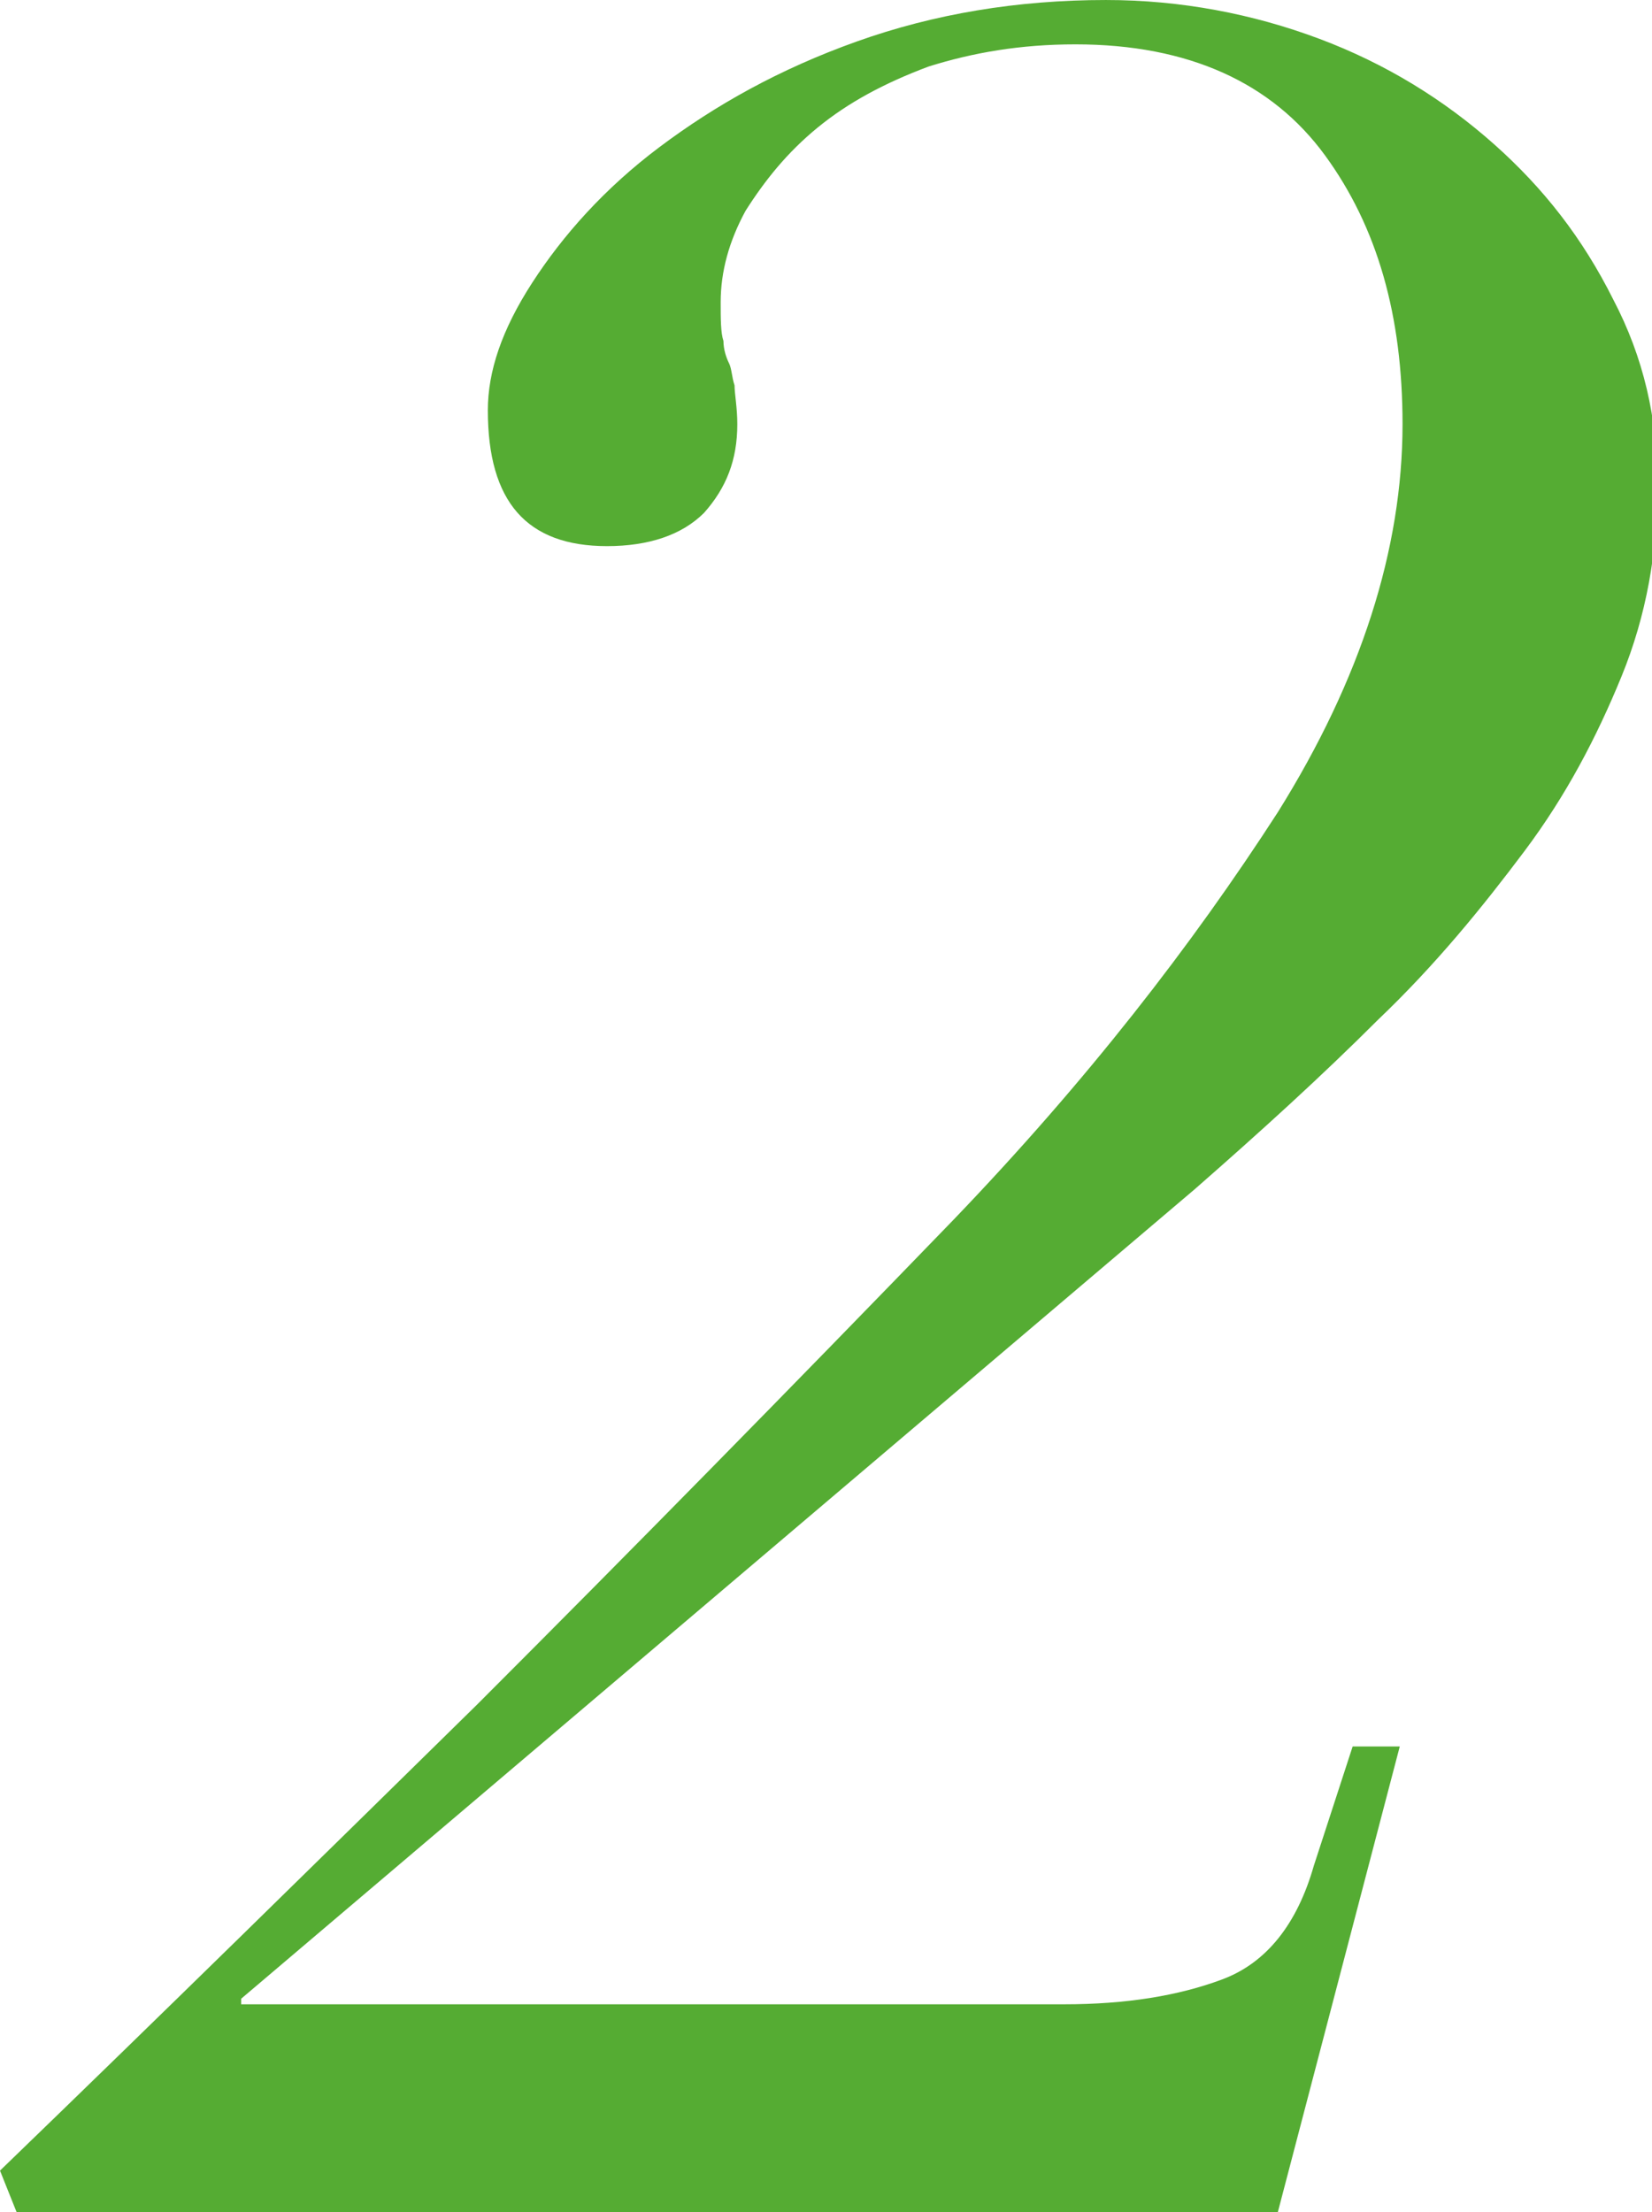 <svg xmlns="http://www.w3.org/2000/svg" xmlns:xlink="http://www.w3.org/1999/xlink" viewBox="0 0 59.6 79.8" xml:space="preserve"><defs><path id="a" d="M0 0h59.6v79.8H0z"/></defs><clipPath id="b"><use xlink:href="#a" overflow="visible"/></clipPath><path d="M0 78.3C5.9 72.6 11.6 67 17.2 61.5c5.6-5.6 11.3-11.4 17.2-17.5 4.8-5 8.6-9.9 11.7-14.7 3-4.8 4.5-9.5 4.5-14 0-3.9-.9-7.1-2.8-9.7-1.9-2.6-4.9-4-9-4-2 0-3.7.3-5.3.8-1.6.6-2.9 1.3-4 2.2-1.1.9-1.9 1.9-2.6 3-.6 1.1-.9 2.2-.9 3.3 0 .6 0 1.1.1 1.4 0 .3.1.6.2.8.1.2.1.5.2.8 0 .3.1.8.1 1.4 0 1.3-.4 2.3-1.2 3.2-.8.8-2 1.2-3.5 1.2-2.9 0-4.3-1.6-4.3-4.9 0-1.4.5-2.9 1.6-4.6 1.1-1.7 2.6-3.4 4.6-4.9 2-1.5 4.3-2.8 7.1-3.8s5.8-1.5 9-1.5c2.7 0 5.3.5 7.7 1.4 2.4.9 4.5 2.2 6.3 3.8 1.8 1.6 3.2 3.4 4.3 5.6 1.1 2.1 1.6 4.3 1.6 6.7 0 2.4-.4 4.7-1.3 6.9s-2 4.3-3.5 6.3-3.2 4.1-5.3 6.1c-2 2-4.2 4-6.6 6.1L8.7 72.1v.2h29.7c2.2 0 4.1-.3 5.7-.9 1.6-.6 2.7-2 3.3-4.1l1.4-4.3h1.7l-4.4 16.8H.6L0 78.3z" clip-path="url(#b)" fill="#55ac33"/></svg>